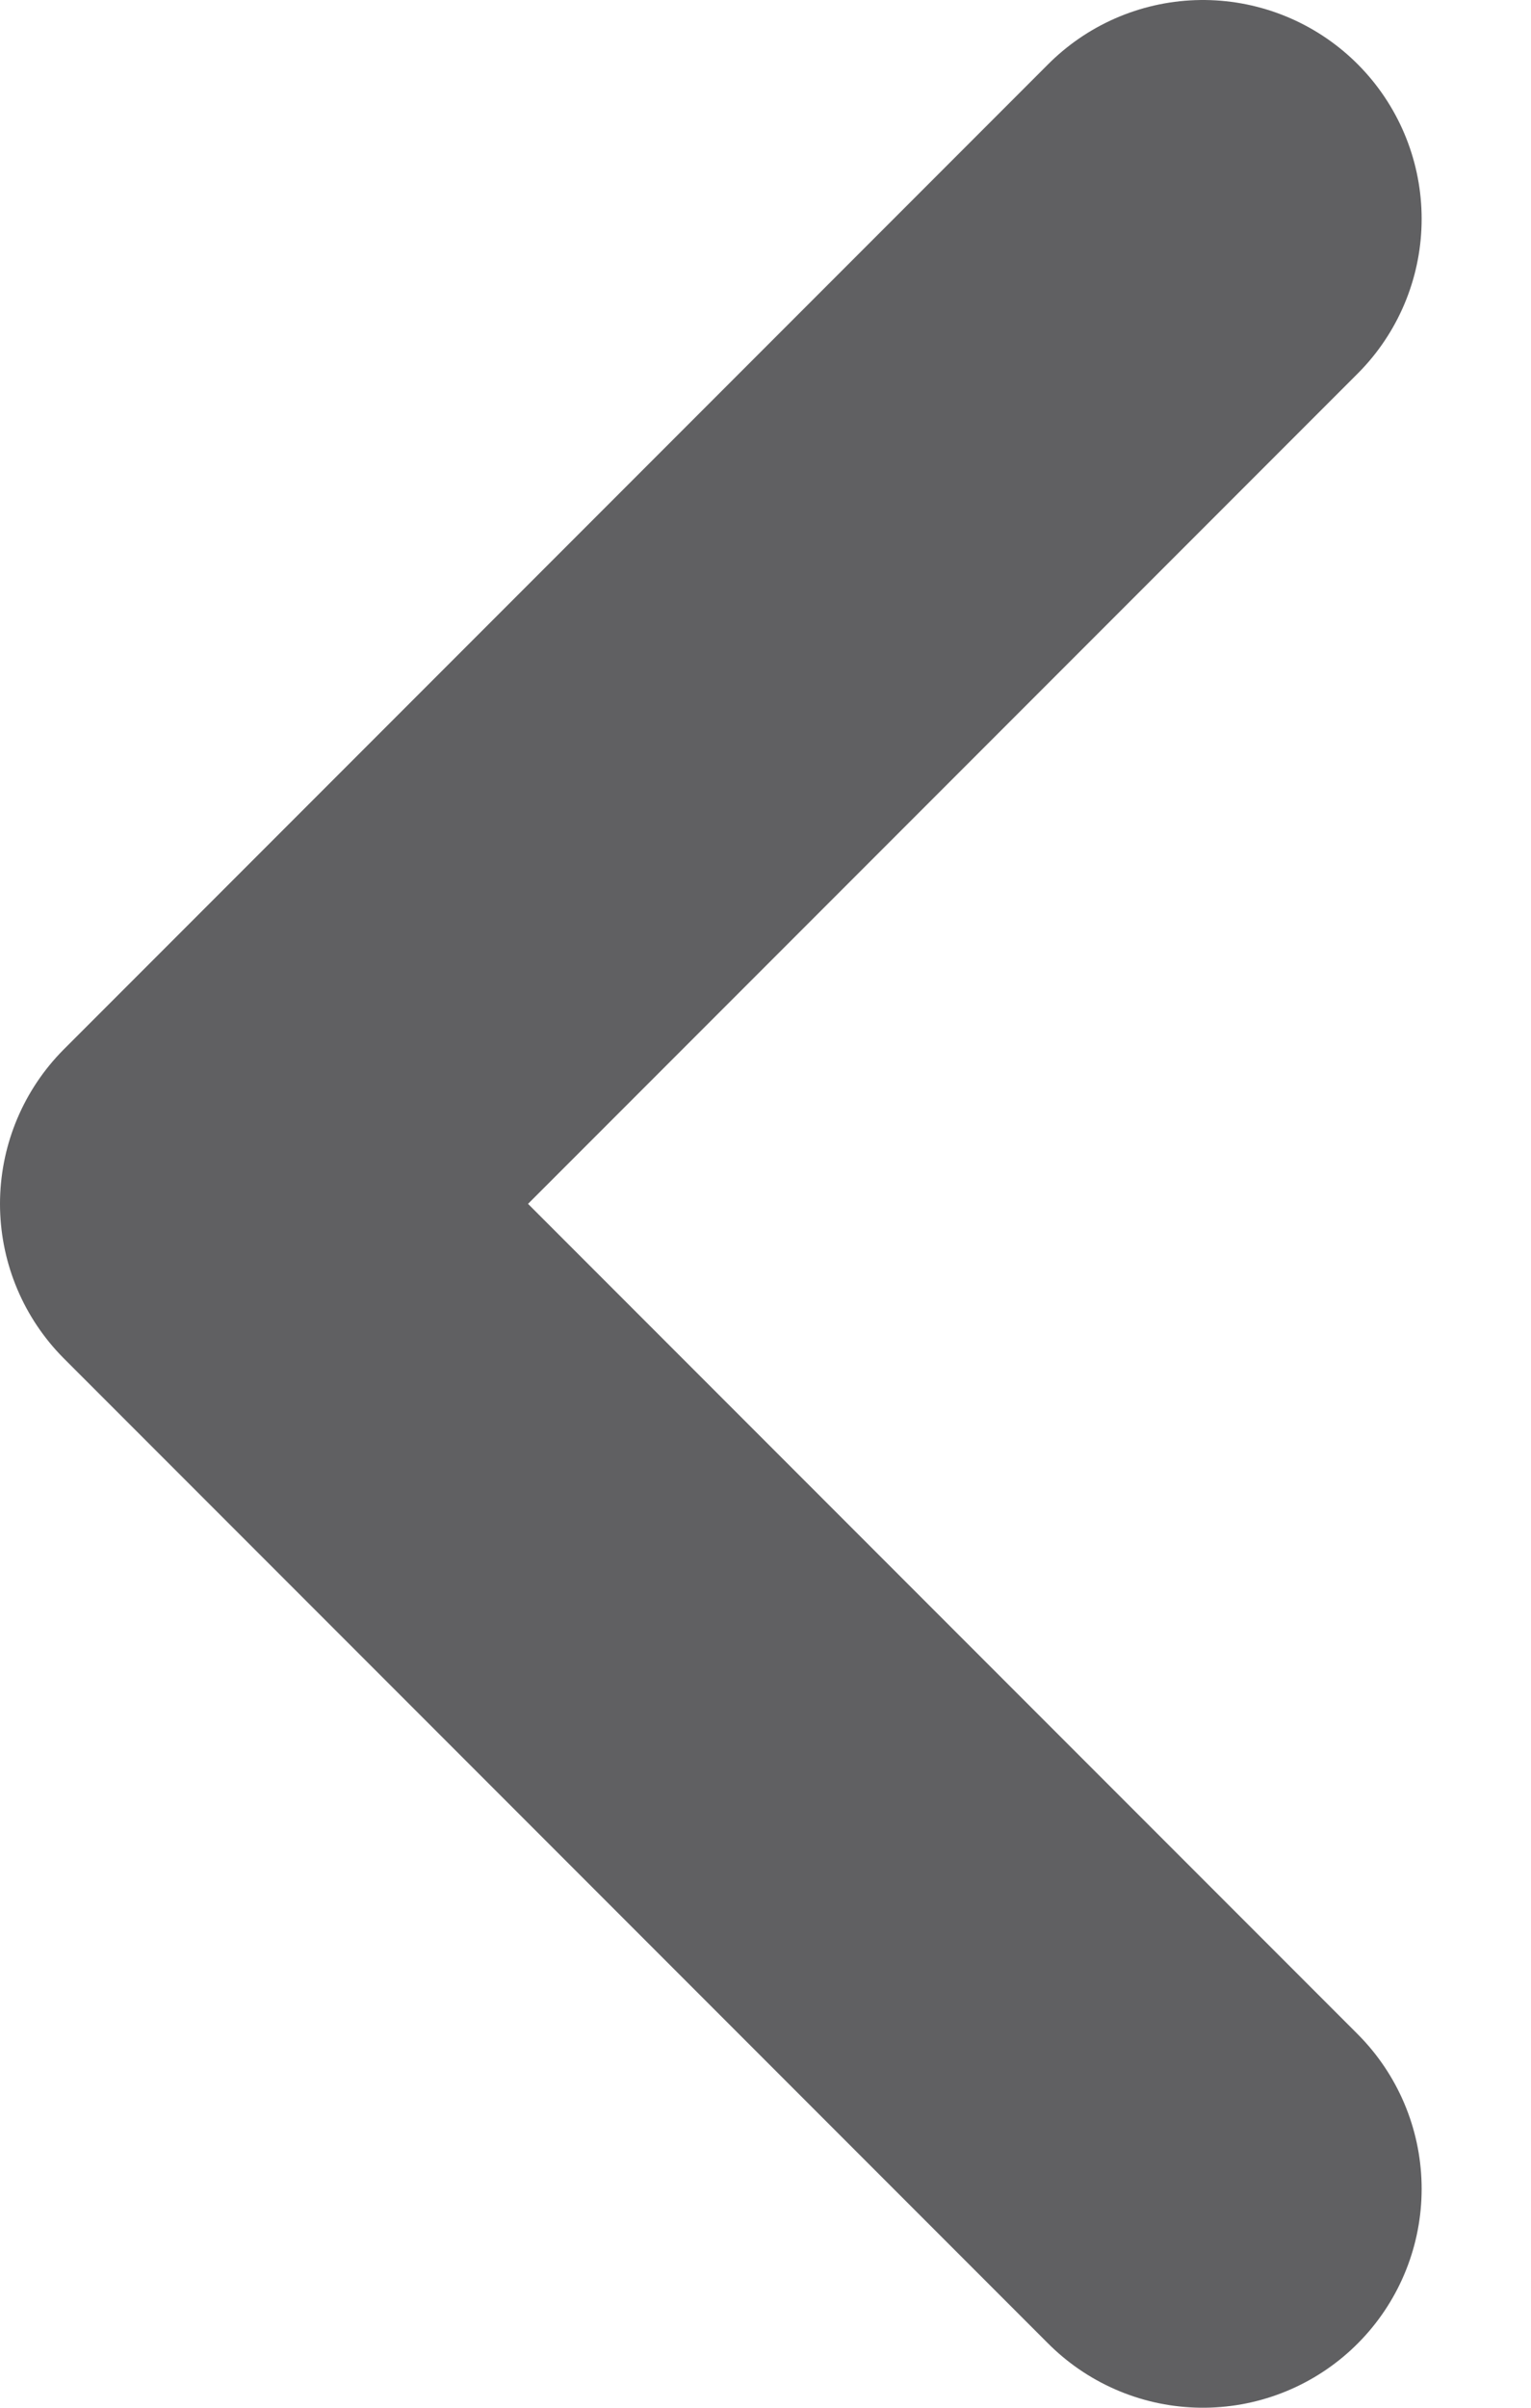 <svg width="7" height="11" viewBox="0 0 7 11" fill="none" xmlns="http://www.w3.org/2000/svg">
<path d="M5.5 1L1 5.5L5.5 10" stroke="#606062" stroke-width="2" stroke-linecap="round" stroke-linejoin="round"/>
</svg>
